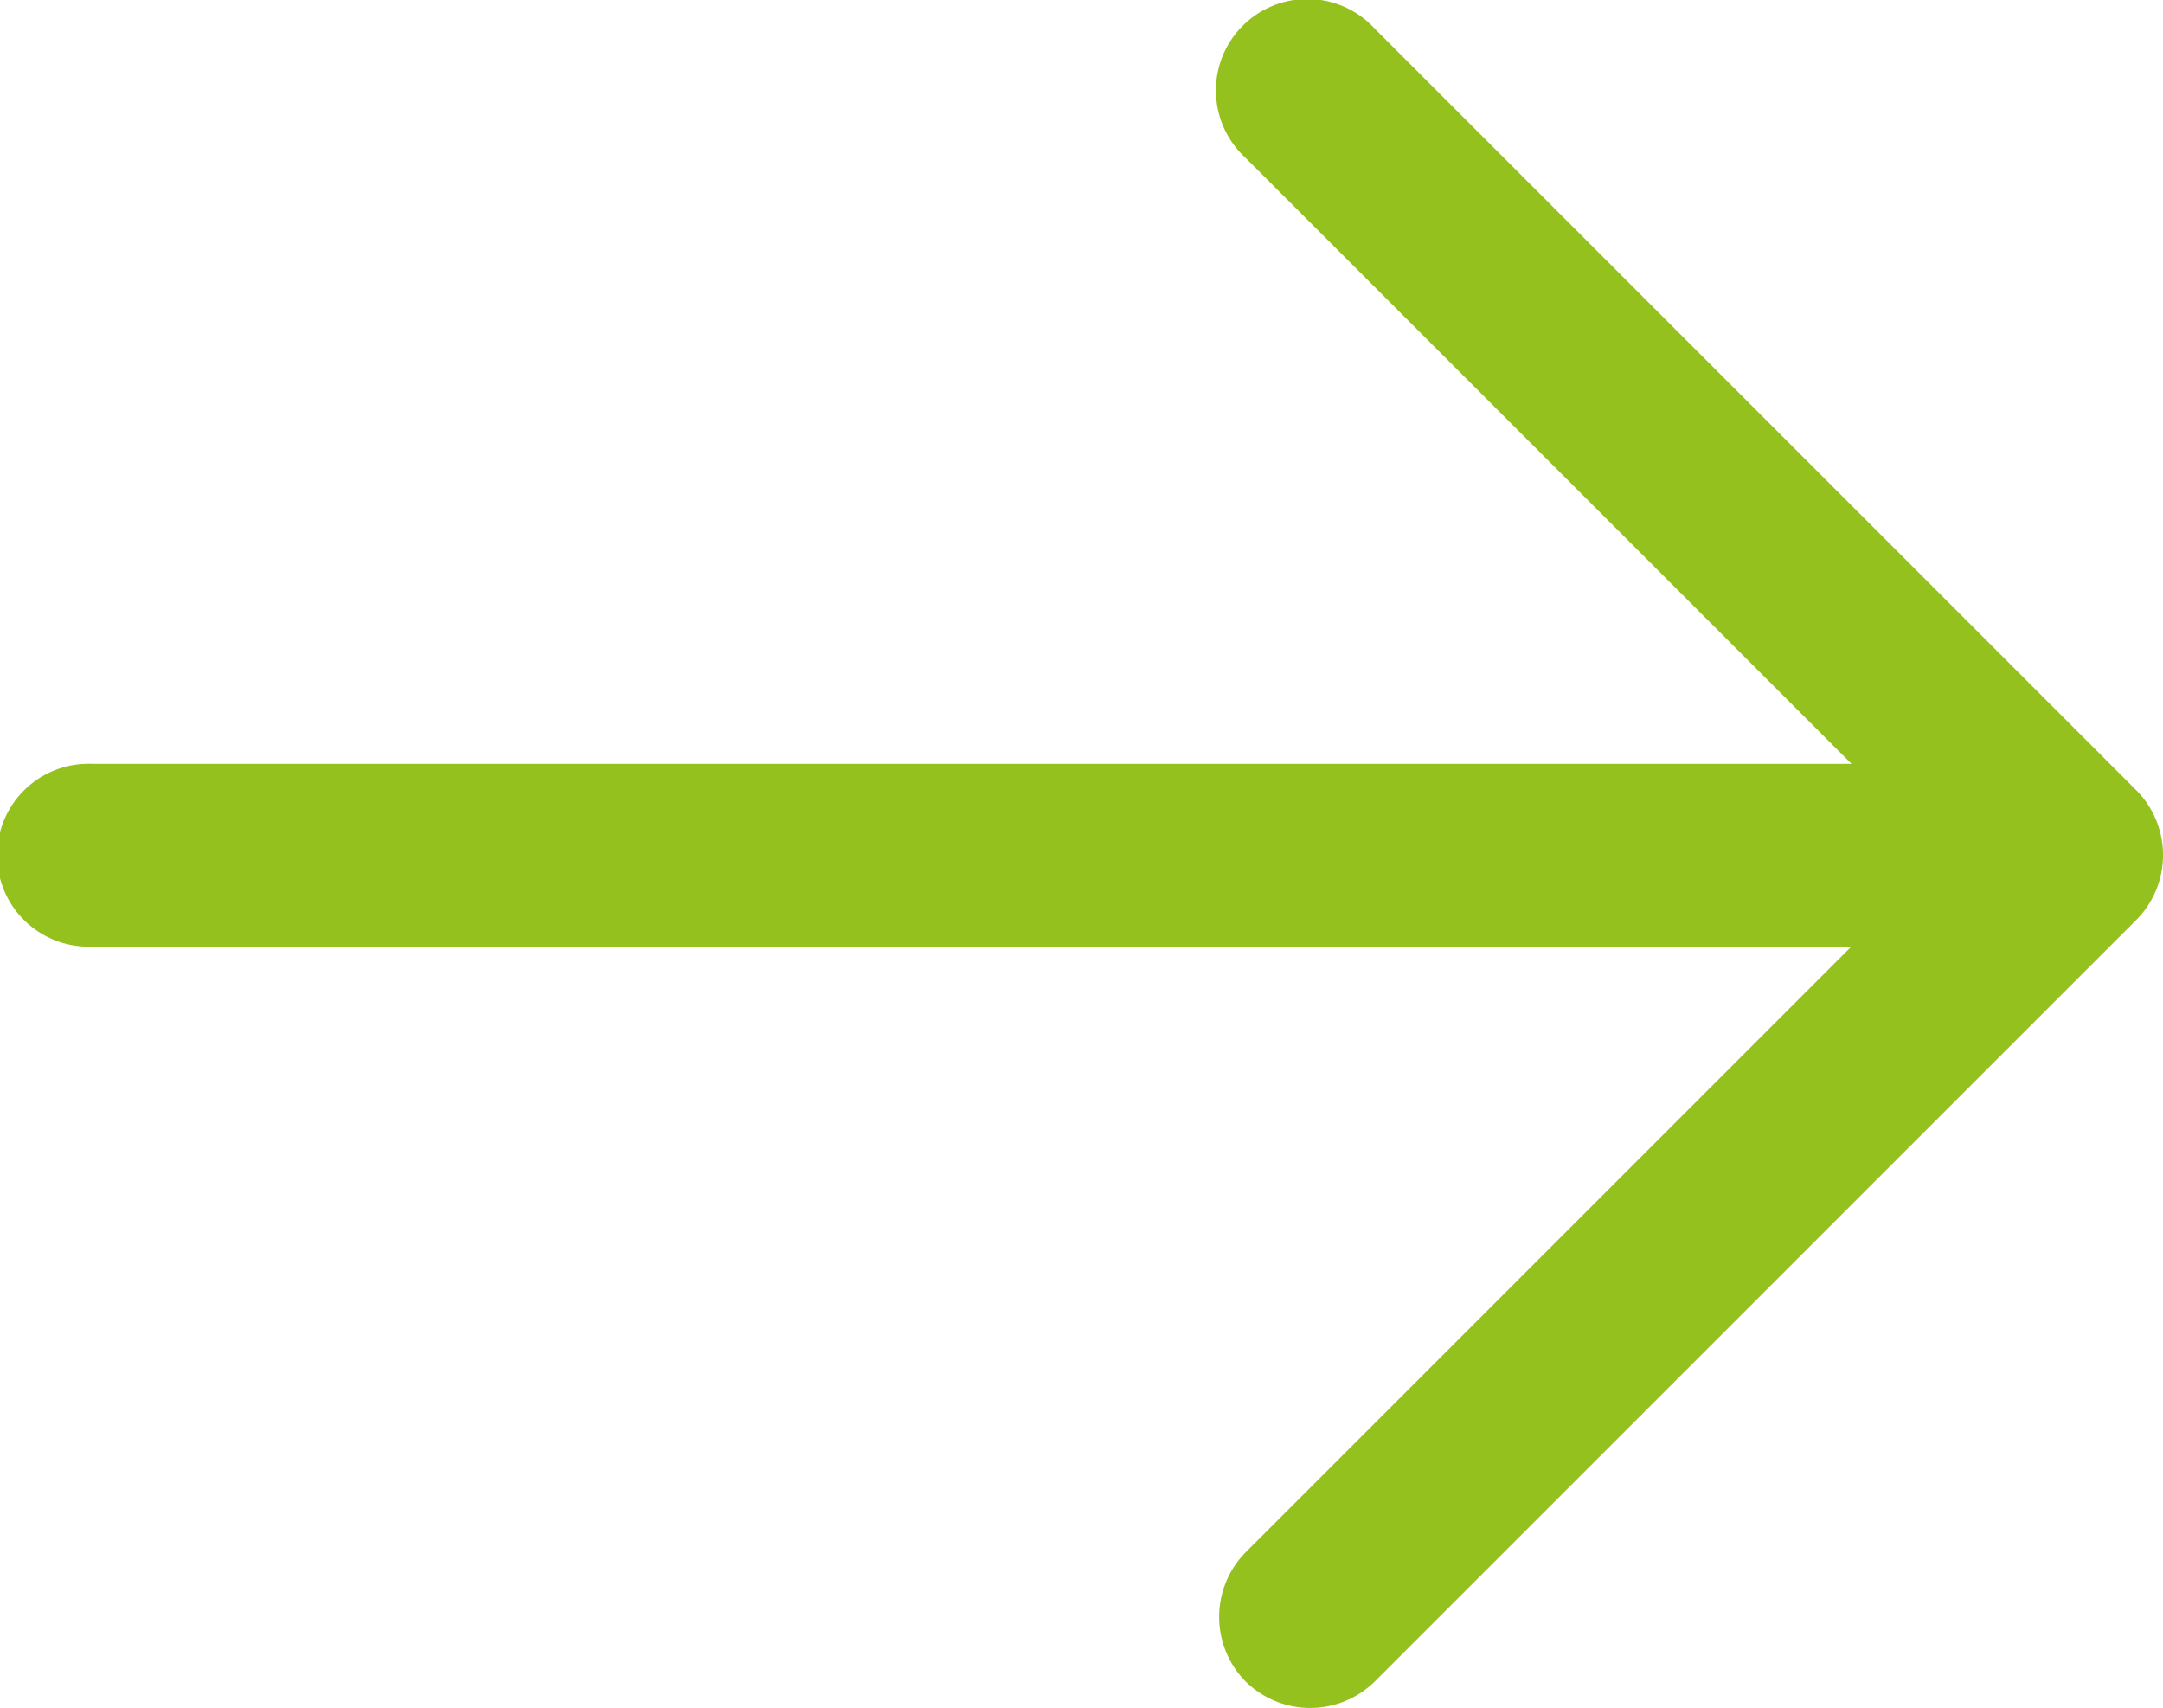 <svg xmlns="http://www.w3.org/2000/svg" width="23.205" height="18.327" viewBox="0 0 23.205 18.327">
  <path id="Path_10" data-name="Path 10" d="M19.363,28.5a.987.987,0,0,0,1.386,0l8.172-8.172a.987.987,0,0,0,0-1.386l-8.172-8.172a.981.981,0,1,0-1.386,1.386l6.5,6.5H6.981a.981.981,0,1,0,0,1.961H25.861l-6.5,6.5A.987.987,0,0,0,19.363,28.5Z" transform="translate(-6 -10.462)" fill="#95c11f" fill-rule="evenodd"/>
</svg>

